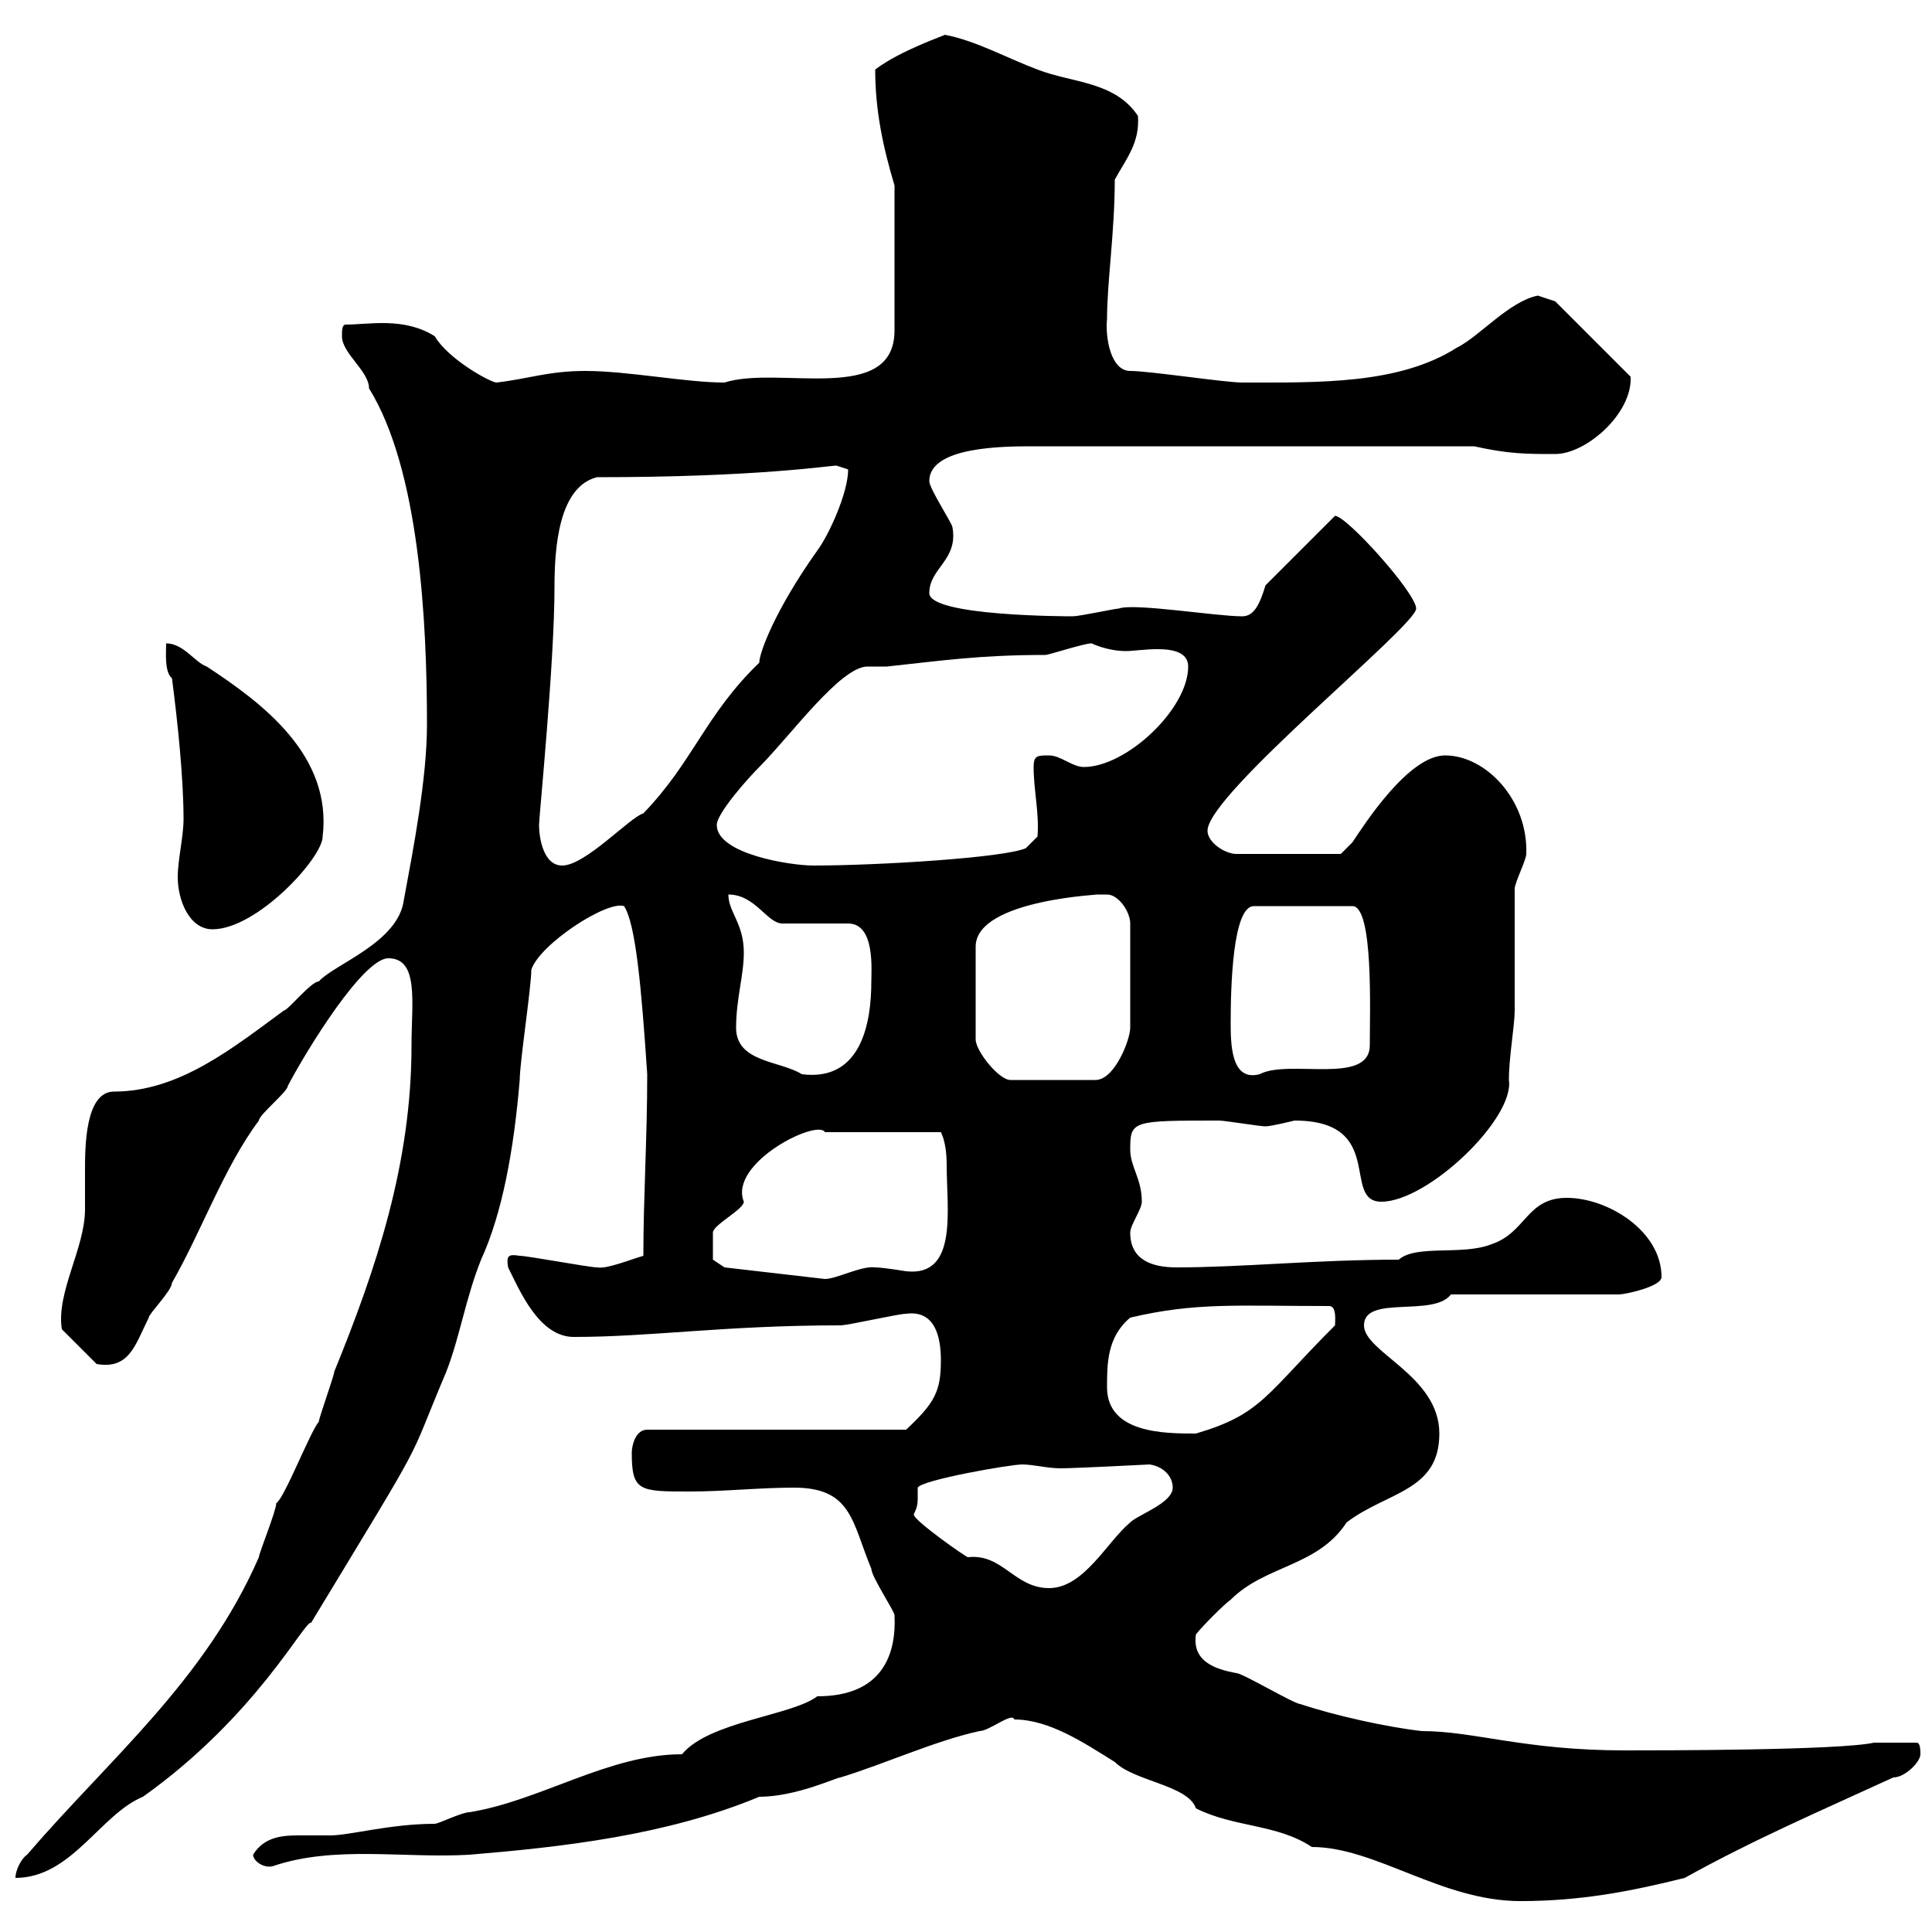 <svg xmlns="http://www.w3.org/2000/svg" xmlns:xlink="http://www.w3.org/1999/xlink" width="300" height="300"><path d="M157.50 267C162.90 267 168.30 270.60 173.10 273.60C176.10 276.60 184.50 277.20 185.70 280.80C191.70 283.80 198.30 283.20 203.70 286.80C213.60 286.80 223.80 295.20 236.10 295.20C245.40 295.20 253.20 293.70 261.60 291.60C272.40 285.60 282.90 281.10 294 276C295.80 276 298.20 273.60 298.20 272.40C298.20 271.80 298.20 270.60 297.60 270.60L291 270.60C285.60 271.80 257.70 271.80 252.30 271.80C236.70 271.80 228.90 268.80 220.80 268.80C215.40 268.20 207.30 266.40 201.90 264.60C201 264.60 192.90 259.80 192 259.80C188.70 259.20 185.10 258 185.70 253.80C186.60 252.60 190.20 249 191.10 248.40C196.50 243 204.60 243.30 209.10 236.40C215.40 231.60 223.50 231.60 223.50 222.60C223.50 213.60 211.80 210 211.80 205.80C211.80 201 222.60 204.60 225.30 201L251.40 201C252.30 201 258 199.80 258 198.30C258 191.10 249.60 186 243.30 186C237 186 237 191.40 231.60 193.20C227.10 195 219.90 193.20 217.20 195.60C204.30 195.60 192.90 196.80 182.70 196.80C178.80 196.80 175.50 195.60 175.50 191.40C175.50 190.20 177.30 187.80 177.30 186.60C177.30 183 175.50 181.20 175.50 178.50C175.50 174 175.80 174 189.30 174C190.20 174 195.60 174.90 196.50 174.90C197.40 174.90 201 174 201 174C215.40 174 208.20 186.60 214.50 186.60C221.70 186.60 235.20 173.70 234.30 167.70C234.30 164.10 235.20 159.30 235.20 156.90L235.20 138C235.20 137.10 237 133.50 237 132.60C237.30 124.20 230.70 117.30 224.40 117.30C218.70 117.30 211.80 128.10 210 130.80C209.10 131.70 208.20 132.60 208.20 132.60L192 132.60C190.20 132.60 187.50 130.80 187.50 129C187.50 123.30 219.90 97.20 219.90 94.50C219.90 92.10 209.10 80.10 207.30 80.10L196.50 90.90C195.60 93.90 194.70 95.70 192.90 95.70C188.70 95.70 176.10 93.60 173.70 94.50C173.10 94.50 167.70 95.70 166.50 95.70C165.90 95.70 144.30 95.70 144.30 92.10C144.30 88.20 148.80 87 147.90 81.90C147.90 81.30 144.30 75.90 144.30 74.70C144.30 69.30 156 69.30 160.50 69.30L228.90 69.30C234.30 70.50 237 70.50 241.50 70.50C246.30 70.50 253.50 64.20 253.20 58.50L241.50 46.80C241.50 46.80 238.80 45.90 238.80 45.90C234.30 46.80 229.80 52.20 226.20 54C217.20 59.70 204.90 59.40 192.90 59.40C190.20 59.40 178.50 57.60 175.50 57.60C172.50 57.60 171.60 52.50 171.90 49.50C171.90 43.80 173.10 36 173.10 27.90C174.90 24.60 177 22.20 176.70 18C173.10 12.60 166.50 12.90 161.10 10.80C156.30 9 151.50 6.30 146.70 5.40C147 5.40 139.80 7.80 135.90 10.80C135.90 17.10 137.10 22.80 138.90 28.80L138.90 51.30C138.90 63 120.90 56.70 112.50 59.40C106.50 59.40 97.50 57.60 90.90 57.60C85.20 57.60 82.20 58.80 77.10 59.40C76.20 59.40 69.60 55.80 67.50 52.20C62.70 49.20 57.30 50.40 53.70 50.40C53.10 50.40 53.10 51.30 53.10 52.20C53.10 54.90 57.30 57.60 57.30 60.30C65.10 72.90 66.30 96.30 66.30 112.50C66.30 120.90 64.20 131.70 62.70 139.80C61.80 146.40 51.90 149.70 49.50 152.40C48.30 152.40 44.70 156.90 44.10 156.90C36.30 162.60 27.90 169.50 17.70 169.50C13.20 169.50 13.20 178.20 13.20 181.80C13.20 183.90 13.20 186 13.20 187.80C13.20 193.80 8.70 200.70 9.60 206.40L15 211.80C20.10 212.70 21 208.80 23.10 204.60C23.10 204 26.70 200.40 26.70 199.20C31.20 191.40 34.80 181.20 40.20 174C40.20 173.10 44.70 169.50 44.70 168.60C47.70 162.90 56.40 148.80 60.30 148.80C65.10 148.80 63.90 155.70 63.90 162.30C63.90 180.60 58.50 196.80 51.90 213C51.90 213.60 49.50 220.20 49.50 220.80C48.30 222 44.10 232.80 42.90 233.40C42.90 234.60 40.20 241.20 40.20 241.80C31.80 261 17.10 273 4.20 288C3.30 288.60 2.40 290.40 2.40 291.60C11.10 291.60 15.60 281.70 22.20 279C39.90 266.40 47.40 251.40 48.30 252C67.20 220.80 62.70 228.60 69.30 213C71.40 207.60 72.30 201.60 74.70 195.60C78 188.40 79.80 178.50 80.70 167.70C80.70 165 82.50 153.30 82.50 150.60C83.70 146.70 94.20 139.80 96.90 140.70C98.70 143.40 99.60 153.30 100.50 166.80C100.50 176.70 99.90 186 99.90 195C97.80 195.60 94.20 197.10 92.70 196.80C91.50 196.80 81.90 195 80.70 195C78.90 194.70 78.60 195 78.90 196.80C80.70 200.40 83.70 207.60 89.10 207.60C101.10 207.60 112.50 205.80 130.50 205.80C131.70 205.80 139.50 204 140.70 204C145.20 203.40 146.10 207.60 146.10 211.20C146.10 216 145.20 217.80 140.70 222L100.50 222C98.70 222 98.10 224.40 98.10 225.60C98.10 231.60 99.30 231.60 107.10 231.60C112.50 231.60 117.90 231 123.30 231C132.30 231 132.30 236.40 135.30 243.60C135.30 244.80 138.90 250.20 138.90 250.80C139.20 256.80 137.10 263.40 126.90 263.40C123 266.40 110.10 267.30 105.90 272.40C94.50 272.40 84 279.60 72.90 281.40C71.70 281.40 68.10 283.20 67.50 283.20C60.60 283.20 54.30 285 51.30 285C49.20 285 47.70 285 46.50 285C44.40 285 41.10 285 39.30 288C39.30 288.90 40.80 290.10 42.30 289.80C51.90 286.50 62.70 288.60 72.90 288C87.30 286.80 103.50 285 117.90 279C123.60 279 129.90 276 130.50 276C137.40 273.90 145.20 270.30 152.10 268.80C153.60 268.80 157.20 265.80 157.50 267ZM142.50 232.80C142.50 232.80 142.50 231 142.50 231C143.10 229.80 156.90 227.40 158.70 227.40C160.50 227.40 162.60 228 164.70 228C166.80 228 178.50 227.40 178.50 227.40C180.60 227.70 182.10 229.20 182.10 231C182.10 233.40 176.70 235.20 175.50 236.40C171.90 239.40 168.30 246.60 162.90 246.60C157.50 246.60 155.70 241.20 150.30 241.80C150 241.80 141.90 236.10 141.90 235.20C141.90 234.90 142.50 234.30 142.50 232.80ZM171.90 215.40C171.90 211.80 171.90 207.60 175.50 204.60C185.70 202.20 192 202.80 206.40 202.80C207.60 202.80 207.30 205.20 207.30 205.80C196.50 216.60 195.90 219.60 185.70 222.60C180.90 222.60 171.90 222.60 171.90 215.40ZM112.50 196.80L110.70 195.60C110.70 194.40 110.70 192 110.70 191.40C110.70 190.20 115.50 187.80 115.50 186.60C113.10 180.60 126.90 173.70 128.10 175.80C130.20 175.80 139.80 175.80 146.10 175.80C146.70 177 147 178.80 147 180.90C147 187.80 148.80 198.30 140.70 197.40C140.70 197.40 137.10 196.80 135.90 196.80C133.80 196.50 129.90 198.60 128.10 198.60ZM171.90 138.90C173.70 138.90 175.50 141.60 175.50 143.40L175.50 159.60C175.50 161.40 173.10 167.70 170.10 167.70L156.90 167.70C155.10 167.70 151.50 163.20 151.50 161.40L151.50 147C151.50 139.50 172.20 138.90 170.10 138.90C170.10 138.90 171.30 138.90 171.90 138.90ZM114.30 159.60C114.30 155.10 115.50 151.50 115.50 147.90C115.50 143.40 113.10 141.60 113.10 138.90C117.30 138.90 119.10 143.40 121.50 143.40L131.70 143.40C135.90 143.40 135.30 150.60 135.30 152.40C135.30 158.70 133.80 168 124.50 166.80C121.20 164.70 114.30 165 114.30 159.60ZM191.10 158.70C191.10 153.30 191.40 140.70 194.70 140.70L210 140.70C213.30 140.70 212.70 157.20 212.70 162.30C212.70 168.60 200.10 164.40 195.60 166.80C191.10 168 191.10 162 191.10 158.70ZM27.60 136.20C27.60 139.80 29.40 144.30 33 144.30C39.90 144.30 50.10 133.20 50.10 129.90C51.60 117.30 40.80 109.20 32.10 103.50C30.30 102.90 28.50 99.90 25.80 99.90C25.80 101.10 25.50 104.40 26.70 105.30C27.60 112.20 28.50 120.90 28.50 127.20C28.50 129.90 27.60 133.50 27.60 136.20ZM83.70 128.10C83.70 126.90 86.10 102.90 86.10 91.20C86.10 85.20 86.70 75.60 92.70 74.10C117.60 74.10 128.70 72.30 129.90 72.30C129.90 72.30 131.70 72.90 131.70 72.90C131.70 76.50 128.70 83.10 126.90 85.50C120.30 94.80 117.90 101.40 117.90 102.90C109.50 111 107.70 118.20 99.90 126.30C97.80 126.90 90.90 134.40 87.30 134.40C84.30 134.40 83.70 129.90 83.70 128.10ZM111.30 128.10C111.30 126.30 116.10 120.90 117.90 119.10C122.70 114.30 130.50 103.50 134.70 103.50C135.60 103.50 136.50 103.50 137.70 103.50C146.10 102.60 152.10 101.70 162.30 101.70C162.90 101.70 168.30 99.90 169.50 99.90C169.50 99.90 171.90 101.10 174.90 101.10C175.80 101.10 177.90 100.80 179.70 100.80C182.40 100.80 184.50 101.40 184.50 103.50C184.50 110.10 174.90 119.10 168.30 119.10C166.50 119.10 164.70 117.30 162.90 117.30C161.10 117.30 160.50 117.30 160.50 119.10C160.50 122.70 161.40 126.30 161.10 129.90L159.30 131.70C156 133.20 136.20 134.40 126.30 134.40C122.70 134.40 111.30 132.60 111.30 128.10Z"/></svg>
